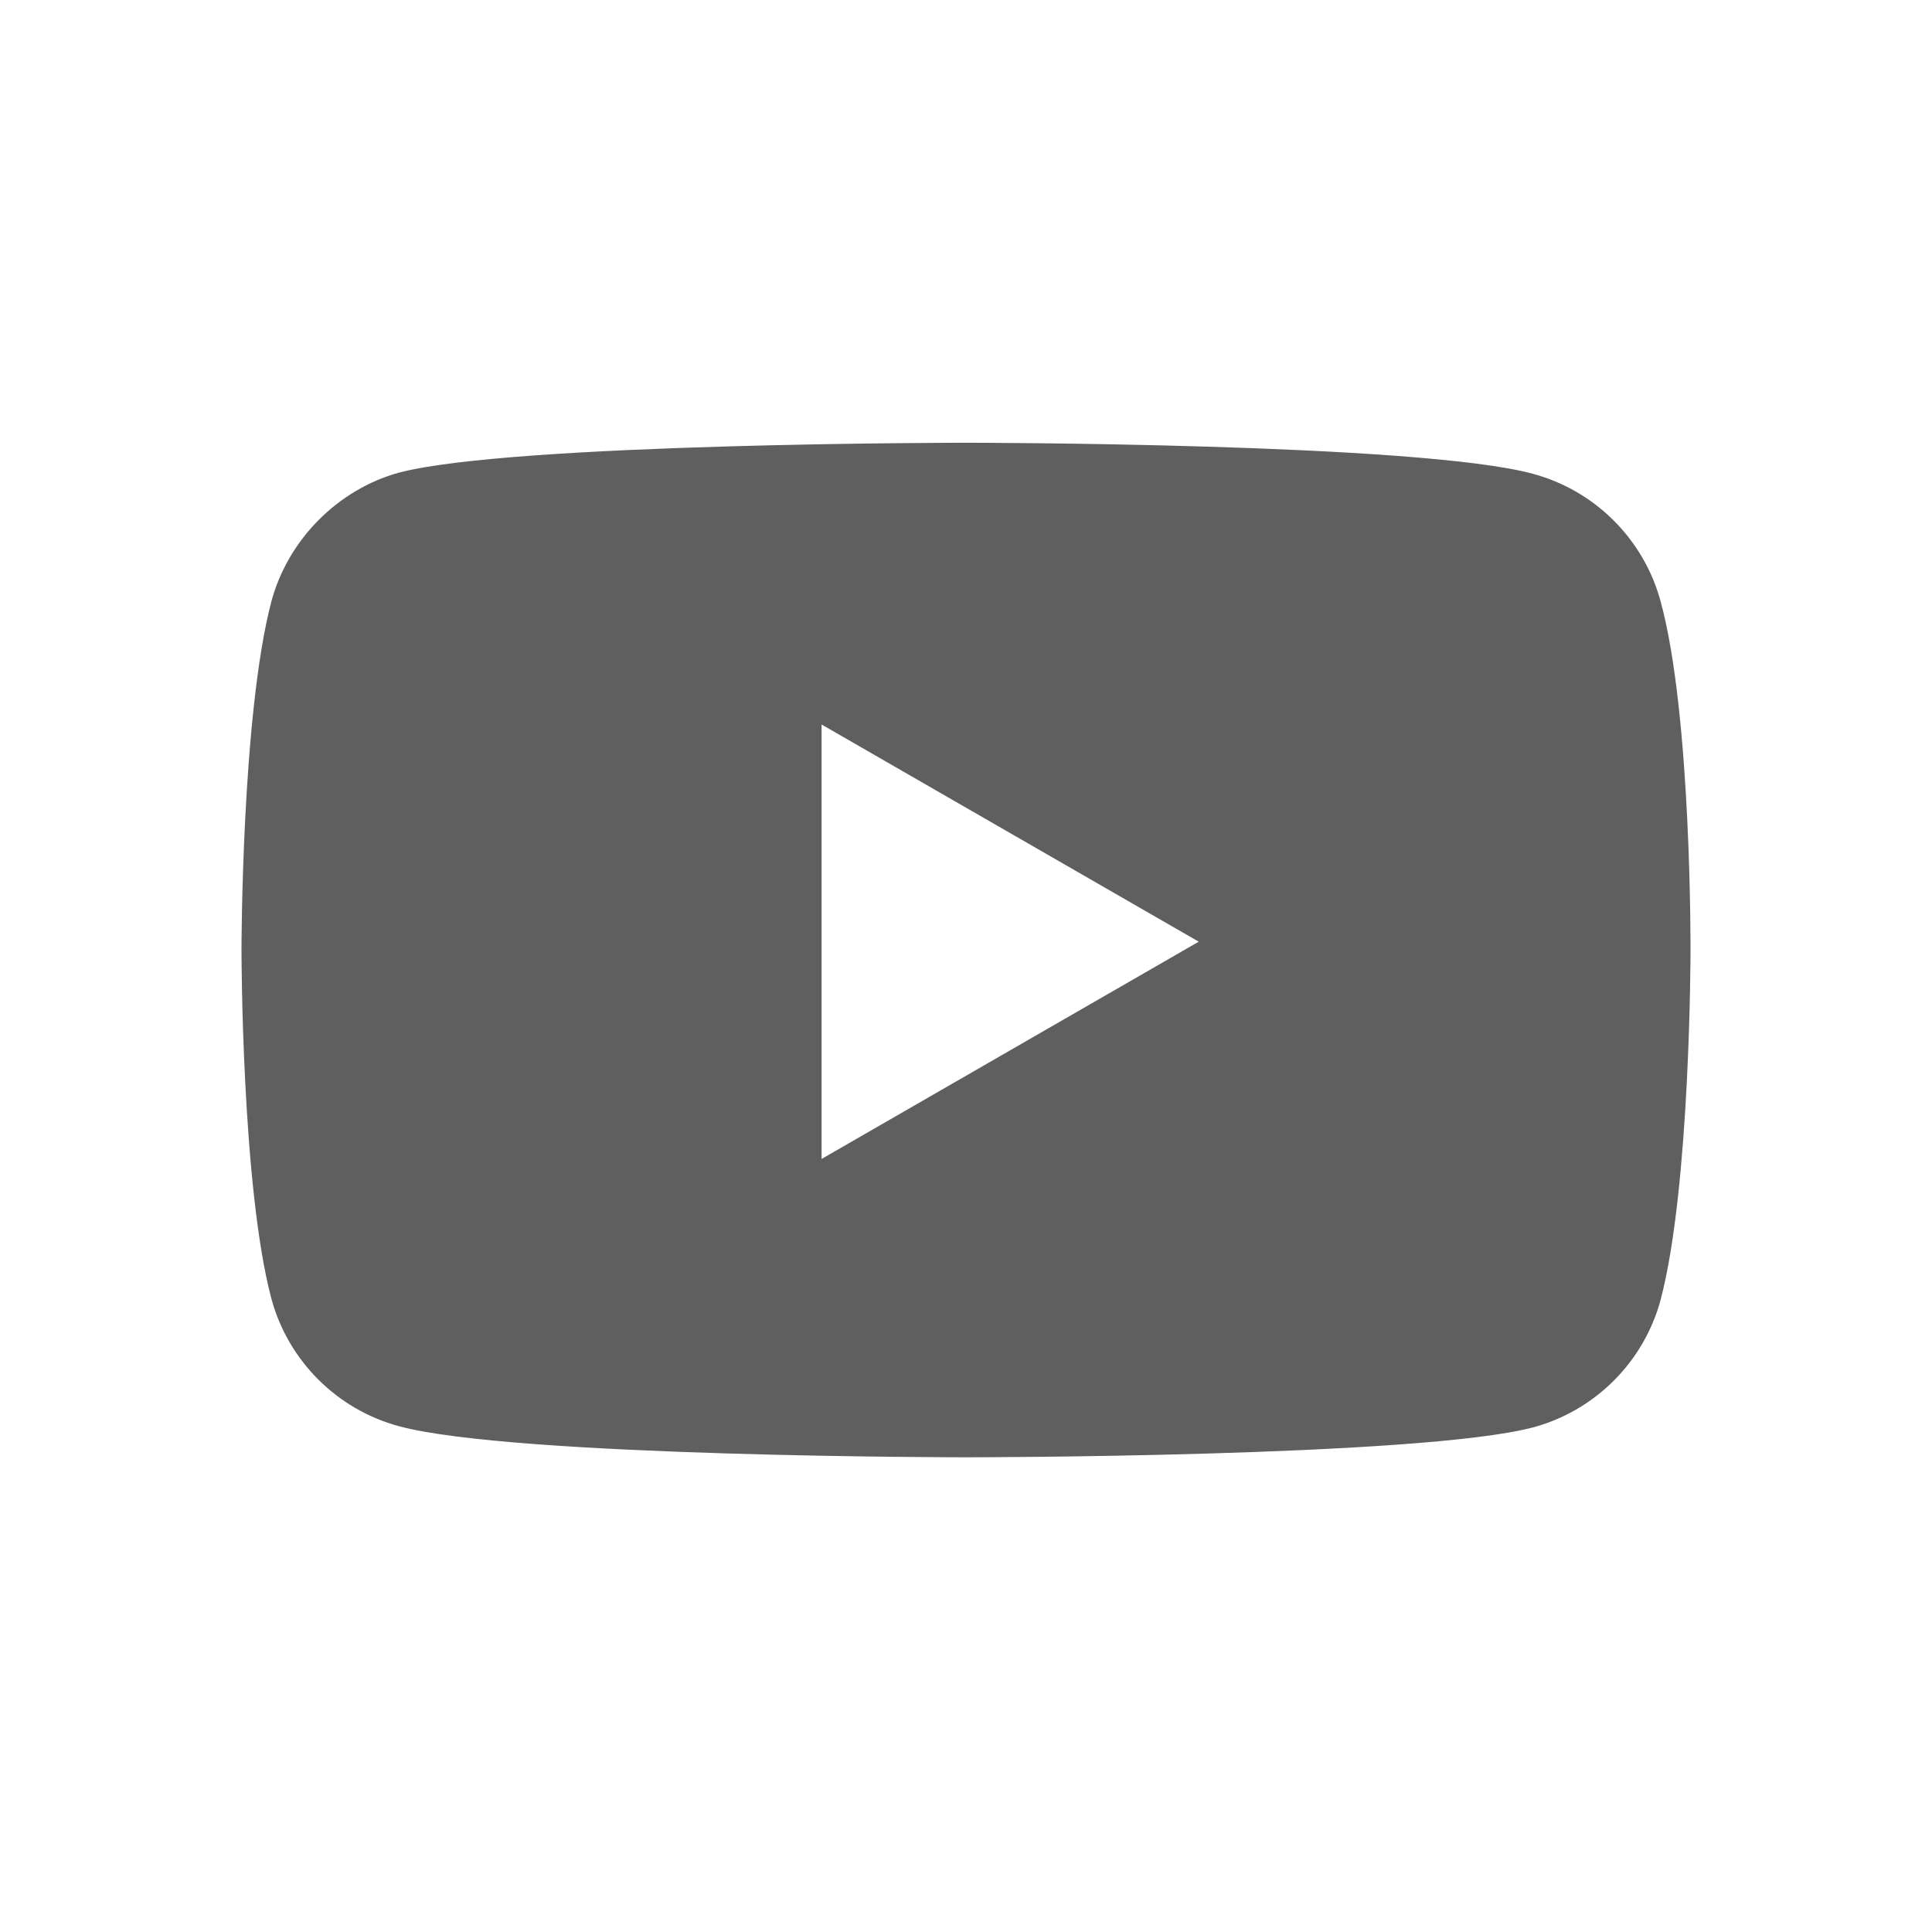 <svg width="24" height="24" viewBox="0 0 24 24" fill="none" xmlns="http://www.w3.org/2000/svg">
<path fill-rule="evenodd" clip-rule="evenodd" d="M19.043 5.886C19.814 6.093 20.422 6.701 20.629 7.472C21.015 8.881 21 11.816 21 11.816C21 11.816 21 14.737 20.629 16.146C20.422 16.917 19.814 17.525 19.043 17.732C17.634 18.103 12 18.103 12 18.103C12 18.103 6.381 18.103 4.957 17.717C4.186 17.51 3.578 16.902 3.371 16.131C3 14.737 3 11.802 3 11.802C3 11.802 3 8.881 3.371 7.472C3.578 6.701 4.201 6.078 4.957 5.871C6.366 5.5 12 5.5 12 5.5C12 5.5 17.634 5.5 19.043 5.886ZM14.891 11.698L10.206 14.397V9L14.891 11.698Z" fill="#5F5F60"/>
</svg>
